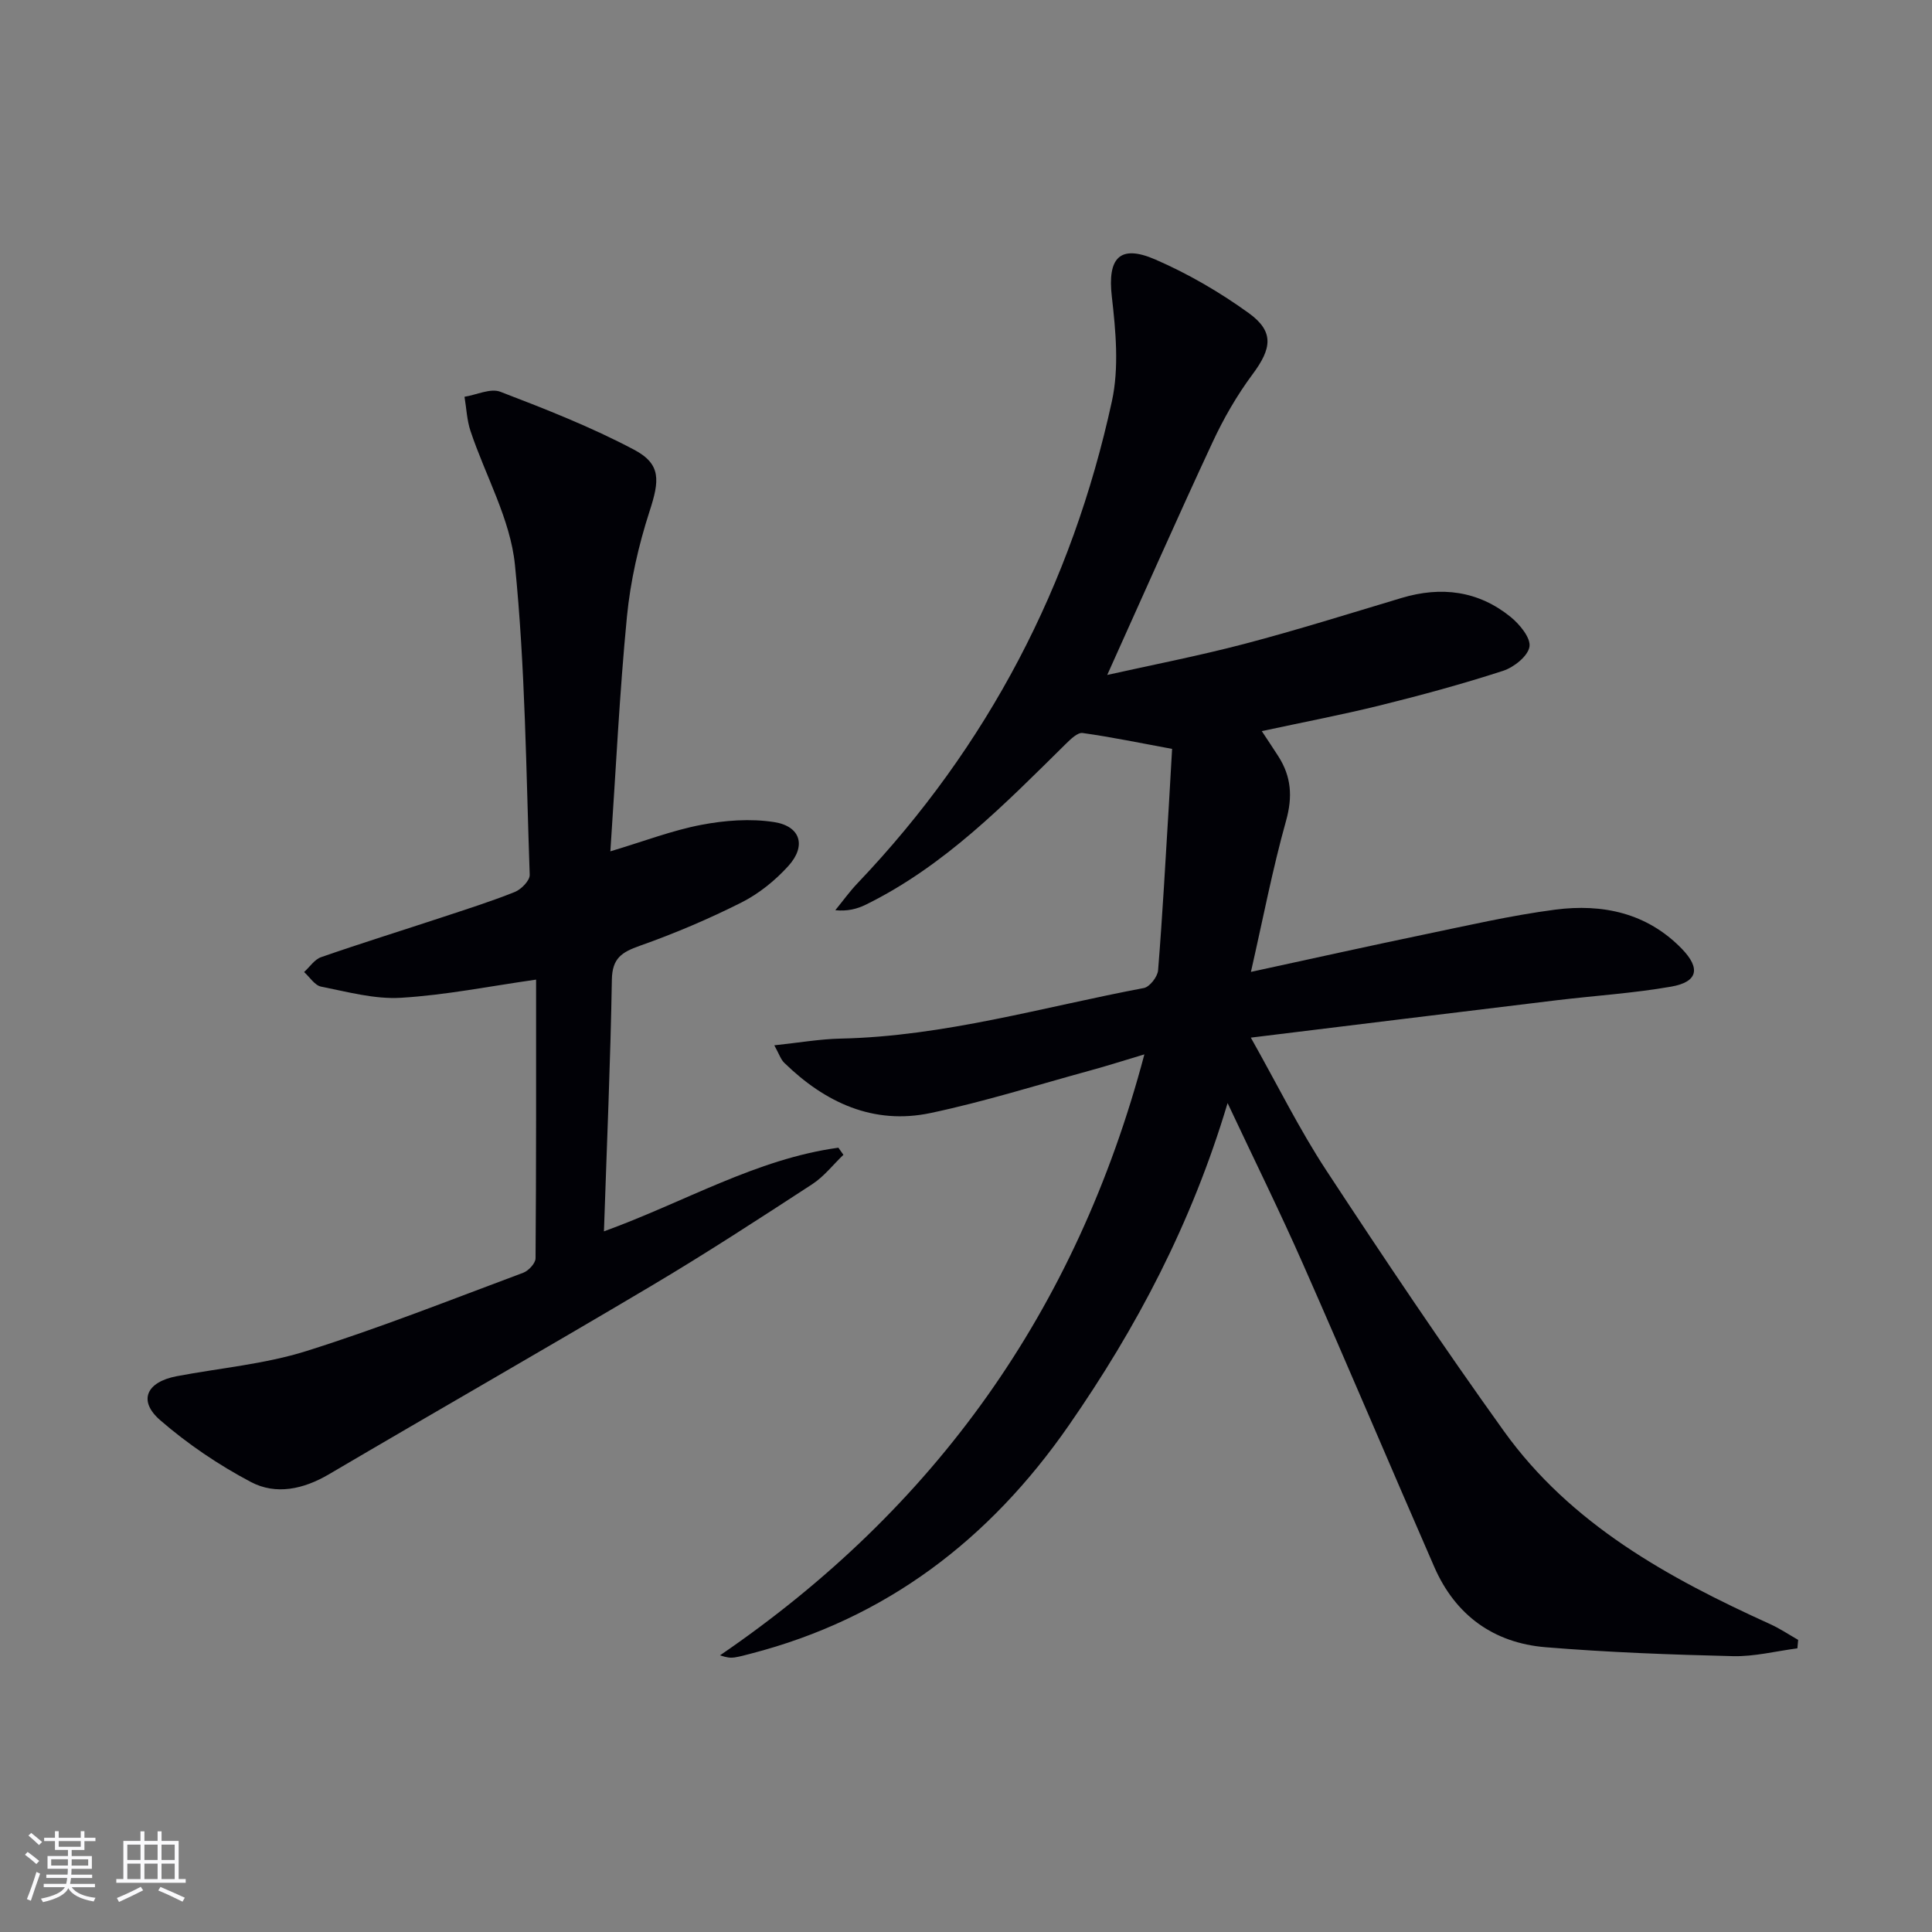 <svg enable-background="new 0 0 400 400" viewBox="0 0 400 400" xmlns="http://www.w3.org/2000/svg"><rect x="0" y="0" width="400" height="400" fill="#808080" stroke="none"/><path d="m261.24 151.37c1.29 1.96 2.39 3.59 3.45 5.25 2.66 4.17 2.96 8.35 1.58 13.29-2.8 10-4.76 20.24-7.28 31.31 12.75-2.76 24.18-5.31 35.64-7.69 9.1-1.89 18.18-4 27.38-5.2 9.74-1.26 18.95.65 26.18 8.09 3.94 4.06 3.34 6.88-2.18 7.85-7.83 1.37-15.81 1.87-23.71 2.82-20.73 2.51-41.45 5.06-63.33 7.74 5.6 9.94 10.08 19.04 15.6 27.45 11.95 18.21 24.09 36.31 36.78 54 13.87 19.33 34.04 30.4 55.15 39.98 2.01.91 3.86 2.16 5.79 3.26-.05.58-.11 1.17-.16 1.75-4.43.58-8.88 1.72-13.3 1.62-12.95-.31-25.92-.79-38.83-1.85-10.76-.89-18.68-6.61-23.05-16.63-9.11-20.85-17.96-41.82-27.15-62.64-4.8-10.89-10.08-21.56-15.64-33.39-7.46 24.98-18.85 46.54-32.93 66.81-16.38 23.57-37.77 39.94-65.78 47.18-1.12.29-2.24.61-3.39.79-.8.12-1.63.02-2.99-.44 44.45-30.39 73.78-71.29 87.86-124.42-4.4 1.31-7.74 2.39-11.13 3.31-11.03 3.02-21.97 6.47-33.13 8.83-11.85 2.5-21.83-2.16-30.28-10.38-.75-.72-1.09-1.87-2.08-3.64 5.05-.53 9.4-1.3 13.76-1.39 21.43-.47 41.91-6.54 62.75-10.47 1.21-.23 2.84-2.33 2.95-3.67.92-11.43 1.54-22.89 2.24-34.34.24-3.93.45-7.87.66-11.5-6.58-1.21-12.52-2.45-18.53-3.29-1.02-.14-2.45 1.25-3.42 2.2-12.69 12.52-25.15 25.31-41.44 33.33-1.82.9-3.83 1.41-6.34 1.16 1.55-1.89 2.98-3.9 4.67-5.66 26.93-28.29 44.33-61.7 52.6-99.73 1.5-6.91.8-14.51-.02-21.67-.91-7.92 1.58-10.88 8.99-7.67 6.78 2.94 13.33 6.75 19.33 11.08 5.35 3.85 4.8 7.35.82 12.69-3.24 4.36-6.01 9.17-8.3 14.11-7.41 15.91-14.49 31.96-21.79 48.14 8.98-2.01 18.79-3.91 28.44-6.44 10.91-2.87 21.69-6.26 32.5-9.5 8.21-2.46 15.88-1.5 22.58 3.93 1.87 1.52 4.2 4.34 3.9 6.17-.32 1.95-3.23 4.26-5.47 4.99-8.36 2.71-16.87 5.03-25.4 7.14-8.02 1.98-16.12 3.52-24.55 5.34z" fill="#010106"/><path d="m110.99 202.82c-9.59 1.36-18.75 3.21-27.98 3.76-5.46.33-11.06-1.23-16.53-2.31-1.32-.26-2.36-1.98-3.52-3.02 1.17-1.06 2.16-2.61 3.52-3.08 8.31-2.89 16.72-5.5 25.07-8.26 5.04-1.67 10.12-3.27 15.04-5.24 1.34-.54 3.12-2.37 3.08-3.55-.75-21.42-.91-42.91-3.06-64.2-.95-9.44-6.11-18.43-9.2-27.69-.75-2.25-.84-4.72-1.24-7.08 2.5-.4 5.38-1.82 7.42-1.04 9.39 3.6 18.82 7.3 27.69 12 5.67 3 5.26 6.42 3.2 12.76-2.28 7.04-3.96 14.44-4.68 21.8-1.54 15.86-2.29 31.79-3.43 48.59 6.96-2.08 12.78-4.33 18.8-5.48 4.91-.94 10.18-1.34 15.08-.58 5.51.85 6.73 4.93 2.98 9.08-2.72 3.01-6.11 5.75-9.72 7.57-6.81 3.43-13.87 6.43-21.06 8.97-3.72 1.32-5.7 2.57-5.77 7.01-.29 17.1-1.04 34.18-1.64 52.11 16.77-6.09 31.56-15 48.54-17.32.35.49.69.98 1.04 1.47-2.14 2.05-4.02 4.5-6.46 6.09-11 7.16-22.01 14.34-33.3 21.04-22.16 13.16-44.54 25.94-66.75 39.01-5.27 3.1-10.96 4.35-16.17 1.6-6.67-3.52-13.08-7.86-18.77-12.79-4.64-4.03-2.87-7.92 3.42-9.11 8.95-1.7 18.18-2.49 26.81-5.2 15.18-4.77 30.01-10.66 44.93-16.22 1.1-.41 2.54-1.96 2.55-2.99.15-19.32.11-38.62.11-57.7z" fill="#010106"/><g fill="#fafafc"><path d="m5.17 384 .55-.58c.85.61 1.65 1.24 2.4 1.87l-.59.64c-.83-.73-1.62-1.38-2.36-1.93m1.22 9.53-.82-.34c.71-1.76 1.37-3.64 1.98-5.63.24.13.5.25.76.36-.6 1.67-1.24 3.54-1.92 5.61m-.5-13.5.57-.54c.56.44 1.31 1.06 2.26 1.87l-.64.64c-.68-.66-1.41-1.32-2.19-1.97m3.25.46h2.24v-1.36h.77v1.36h4.57v-1.36h.76v1.36h2.28v.69h-2.28v1.84h-2.64v1.26h4.18v2.64h-4.21c0 .45-.02.86-.05 1.21h4.32v.69h-4.38c-.04.34-.1.75-.19 1.22h5.15v.69h-4.82c.87 1.19 2.51 1.92 4.93 2.19-.17.32-.3.57-.37.76-2.77-.49-4.52-1.41-5.26-2.76-.56 1.26-2.3 2.23-5.24 2.9-.12-.24-.26-.48-.43-.72 2.73-.55 4.38-1.34 4.96-2.38h-4.38v-.69h4.65c.1-.38.17-.79.21-1.22h-4.32v-.69h4.4c.03-.34.05-.75.05-1.21h-4.2v-2.64h4.23v-1.26h-2.69v-1.84h-2.24zm1.46 4.46v1.29h3.45c.01-.4.02-.57.01-.53v-.32-.45h-3.46zm1.55-2.59h4.57v-1.19h-4.57zm6.11 2.59h-3.42v.77c-.01.19-.01.37-.02.53h3.44z"/><path d="m32.63 379.16h.82v1.98h3.54v7.89h1.46v.78h-14.37v-.78h1.46v-7.89h3.54v-1.98h.82v1.98h2.73zm-3.49 11.48.5.73c-1.61.82-3.28 1.63-5 2.41-.13-.27-.28-.55-.44-.82 1.75-.72 3.4-1.49 4.94-2.32m-2.78-5.55h2.73v-3.18h-2.73zm0 3.95h2.73v-3.2h-2.73zm3.54-3.95h2.73v-3.18h-2.73zm0 3.95h2.73v-3.2h-2.73zm7.89 4.68c-1.84-.92-3.51-1.7-5.02-2.32l.45-.73c1.89.8 3.57 1.55 5.04 2.23zm-1.62-11.81h-2.73v3.18h2.73zm-2.73 7.13h2.73v-3.2h-2.73z"/></g></svg>